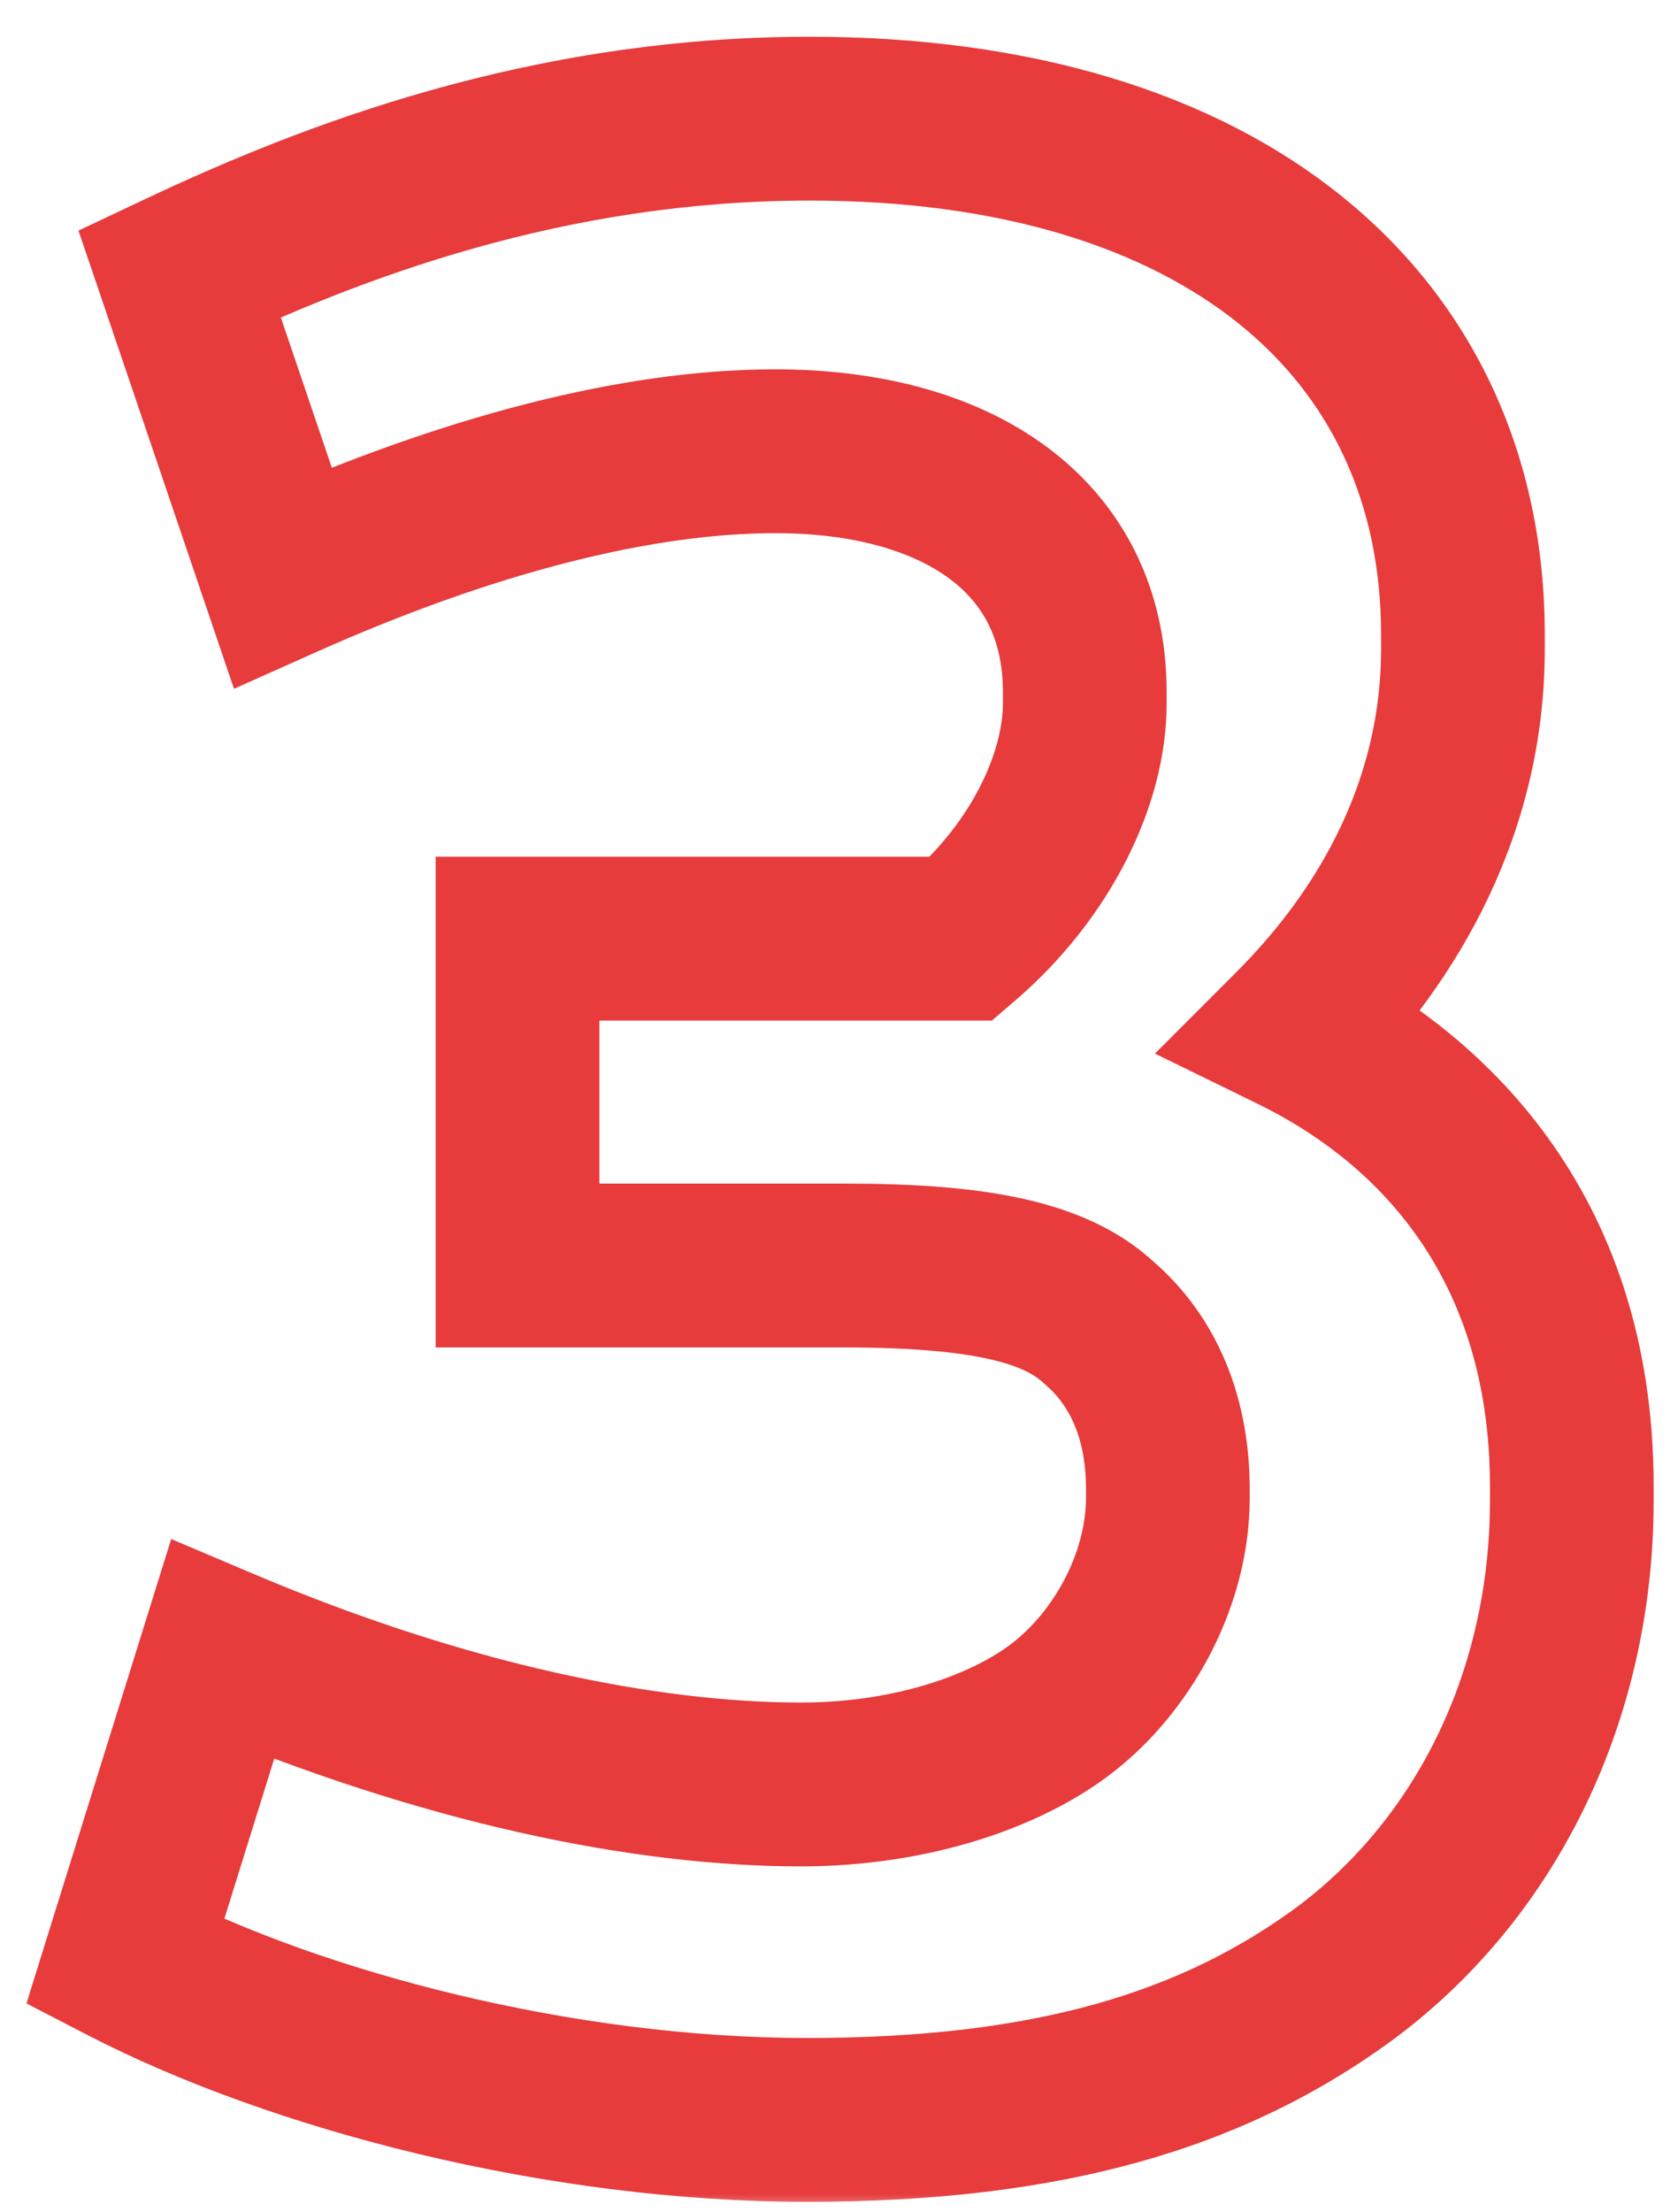 <svg width="41" height="54" viewBox="0 0 41 54" fill="none" xmlns="http://www.w3.org/2000/svg">
<mask id="path-1-outside-1_925_1264" maskUnits="userSpaceOnUse" x="0.25" y="0.057" width="41" height="54" fill="black">
<rect fill="white" x="0.25" y="0.057" width="41" height="54"/>
<path d="M6.905 14.097L4.385 6.677C8.095 4.927 13.345 2.897 19.785 2.897C29.865 2.897 35.745 7.937 35.745 15.497V15.847C35.745 19.627 33.995 22.777 31.615 25.157C34.765 26.697 38.405 29.987 38.405 36.287V36.637C38.405 41.327 36.375 45.527 32.945 48.117C29.655 50.567 25.595 51.757 19.715 51.757C13.695 51.757 7.255 50.077 3.055 47.907L5.435 40.277C10.895 42.587 15.795 43.567 19.575 43.567C22.305 43.567 24.755 42.727 26.155 41.537C27.485 40.417 28.535 38.527 28.535 36.567V36.357C28.535 34.467 27.835 33.137 26.855 32.297C25.805 31.317 23.985 30.897 20.625 30.897H12.645V22.917H23.495C25.455 21.237 26.505 18.997 26.505 17.177V16.897C26.505 13.047 23.355 11.017 18.945 11.017C15.585 11.017 11.455 12.067 6.905 14.097Z"/>
</mask>
<path d="M6.905 14.097L5.012 14.74L5.717 16.817L7.72 15.923L6.905 14.097ZM4.385 6.677L3.532 4.868L1.917 5.63L2.492 7.32L4.385 6.677ZM31.615 25.157L30.201 23.742L28.22 25.723L30.737 26.953L31.615 25.157ZM32.945 48.117L34.14 49.721L34.151 49.713L32.945 48.117ZM3.055 47.907L1.146 47.311L0.646 48.913L2.137 49.684L3.055 47.907ZM5.435 40.277L6.215 38.435L4.183 37.575L3.526 39.681L5.435 40.277ZM26.155 41.537L24.867 40.007L24.86 40.013L26.155 41.537ZM26.855 32.297L25.491 33.759L25.522 33.788L25.554 33.815L26.855 32.297ZM12.645 30.897H10.645V32.897H12.645V30.897ZM12.645 22.917V20.917H10.645V22.917H12.645ZM23.495 22.917V24.917H24.235L24.797 24.435L23.495 22.917ZM6.905 14.097L8.799 13.454L6.279 6.034L4.385 6.677L2.492 7.32L5.012 14.74L6.905 14.097ZM4.385 6.677L5.239 8.486C8.831 6.791 13.77 4.897 19.785 4.897V2.897V0.897C12.921 0.897 7.36 3.062 3.532 4.868L4.385 6.677ZM19.785 2.897V4.897C24.514 4.897 28.013 6.08 30.289 7.918C32.518 9.719 33.745 12.281 33.745 15.497H35.745H37.745C37.745 11.152 36.032 7.415 32.802 4.806C29.617 2.234 25.137 0.897 19.785 0.897V2.897ZM35.745 15.497H33.745V15.847H35.745H37.745V15.497H35.745ZM35.745 15.847H33.745C33.745 18.965 32.31 21.634 30.201 23.742L31.615 25.157L33.029 26.571C35.681 23.92 37.745 20.288 37.745 15.847H35.745ZM31.615 25.157L30.737 26.953C33.403 28.257 36.405 30.953 36.405 36.287H38.405H40.405C40.405 29.02 36.127 25.136 32.494 23.36L31.615 25.157ZM38.405 36.287H36.405V36.637H38.405H40.405V36.287H38.405ZM38.405 36.637H36.405C36.405 40.749 34.631 44.338 31.74 46.521L32.945 48.117L34.151 49.713C38.119 46.716 40.405 41.904 40.405 36.637H38.405ZM32.945 48.117L31.751 46.513C28.906 48.632 25.308 49.757 19.715 49.757V51.757V53.757C25.882 53.757 30.405 52.502 34.14 49.721L32.945 48.117ZM19.715 51.757V49.757C14.005 49.757 7.881 48.149 3.973 46.13L3.055 47.907L2.137 49.684C6.629 52.005 13.386 53.757 19.715 53.757V51.757ZM3.055 47.907L4.965 48.502L7.345 40.872L5.435 40.277L3.526 39.681L1.146 47.311L3.055 47.907ZM5.435 40.277L4.656 42.119C10.309 44.51 15.475 45.567 19.575 45.567V43.567V41.567C16.116 41.567 11.482 40.663 6.215 38.435L5.435 40.277ZM19.575 43.567V45.567C22.646 45.567 25.599 44.635 27.451 43.061L26.155 41.537L24.86 40.013C23.912 40.819 21.965 41.567 19.575 41.567V43.567ZM26.155 41.537L27.444 43.067C29.16 41.622 30.535 39.197 30.535 36.567H28.535H26.535C26.535 37.856 25.811 39.212 24.867 40.007L26.155 41.537ZM28.535 36.567H30.535V36.357H28.535H26.535V36.567H28.535ZM28.535 36.357H30.535C30.535 33.928 29.614 32.027 28.157 30.778L26.855 32.297L25.554 33.815C26.057 34.247 26.535 35.005 26.535 36.357H28.535ZM26.855 32.297L28.22 30.835C26.542 29.269 23.97 28.897 20.625 28.897V30.897V32.897C24.001 32.897 25.068 33.365 25.491 33.759L26.855 32.297ZM20.625 30.897V28.897H12.645V30.897V32.897H20.625V30.897ZM12.645 30.897H14.645V22.917H12.645H10.645V30.897H12.645ZM12.645 22.917V24.917H23.495V22.917V20.917H12.645V22.917ZM23.495 22.917L24.797 24.435C27.108 22.454 28.505 19.692 28.505 17.177H26.505H24.505C24.505 18.302 23.802 20.019 22.194 21.398L23.495 22.917ZM26.505 17.177H28.505V16.897H26.505H24.505V17.177H26.505ZM26.505 16.897H28.505C28.505 14.354 27.43 12.28 25.567 10.904C23.778 9.583 21.424 9.017 18.945 9.017V11.017V13.017C20.877 13.017 22.302 13.466 23.191 14.122C24.006 14.724 24.505 15.59 24.505 16.897H26.505ZM18.945 11.017V9.017C15.205 9.017 10.787 10.175 6.09 12.27L6.905 14.097L7.72 15.923C12.123 13.959 15.965 13.017 18.945 13.017V11.017Z" fill="#E73B3C" mask="url(#path-1-outside-1_925_1264)"/>
</svg>
